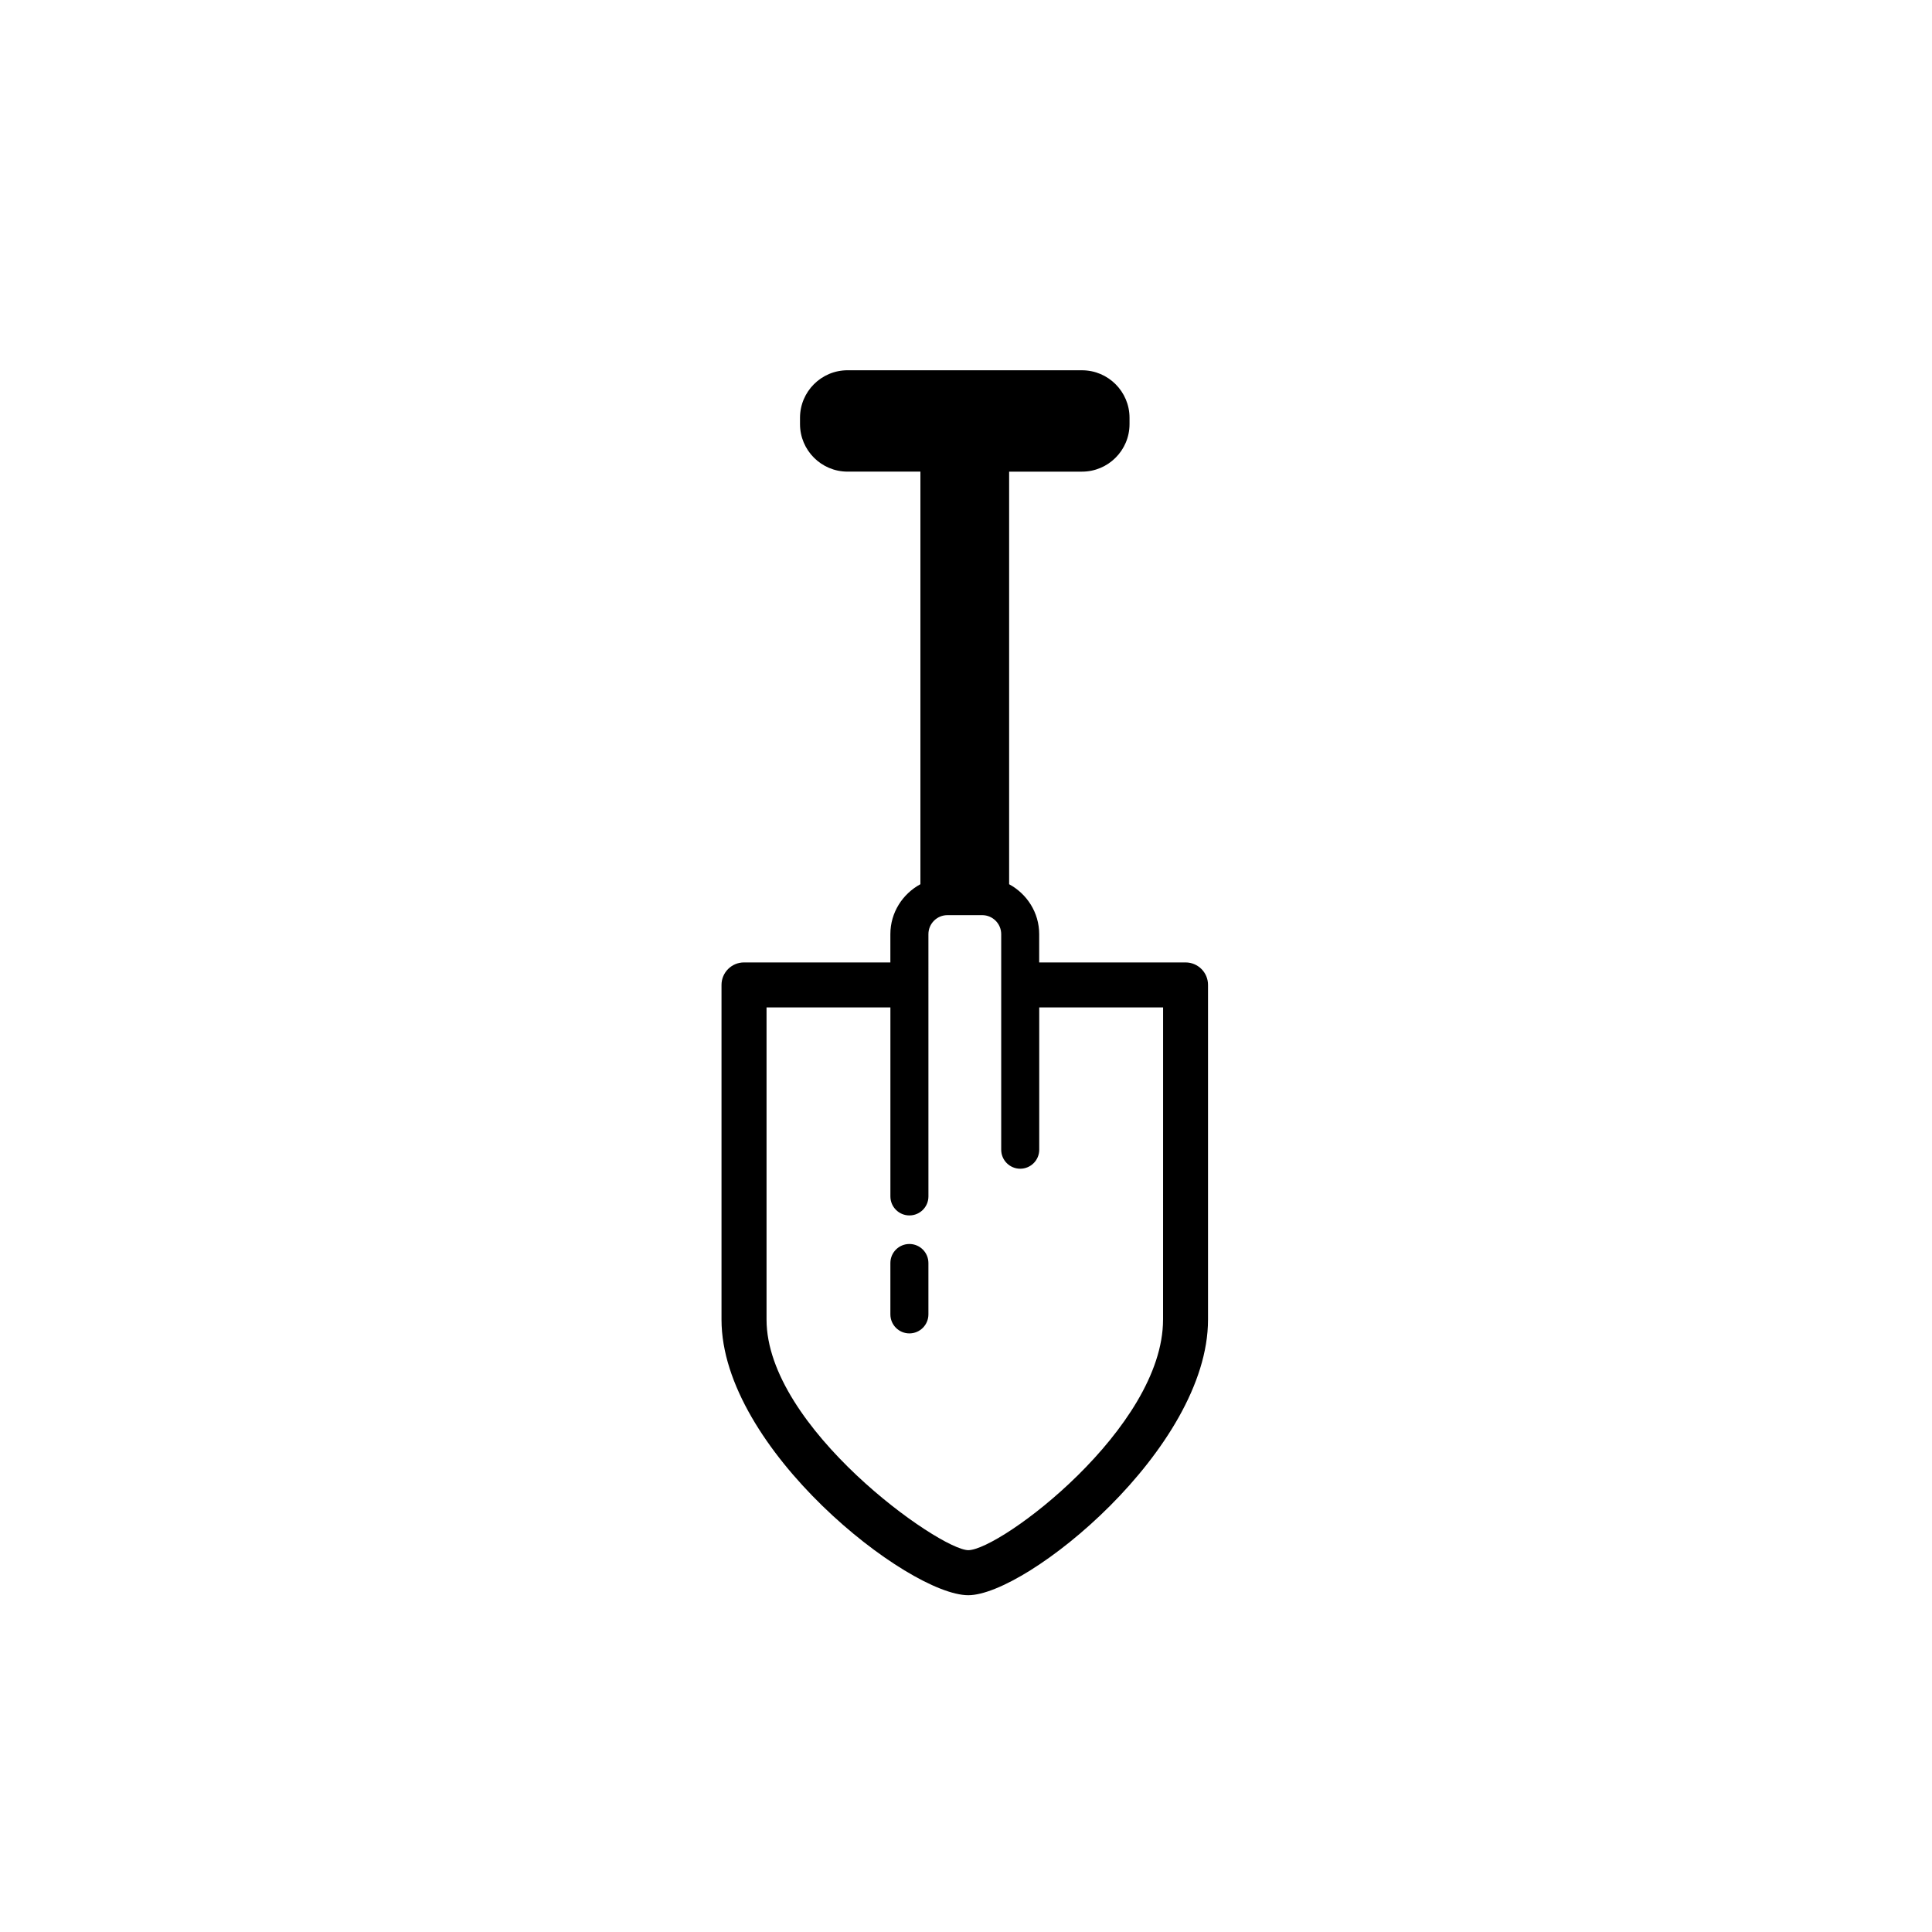 <?xml version="1.0" encoding="UTF-8"?>
<!-- Uploaded to: SVG Repo, www.svgrepo.com, Generator: SVG Repo Mixer Tools -->
<svg fill="#000000" width="800px" height="800px" version="1.1" viewBox="144 144 512 512" xmlns="http://www.w3.org/2000/svg">
 <g>
  <path d="m458.18 399.06h-38.785v-7.496c0-5.734-3.25-10.676-7.965-13.234v-109.34h19.312c6.949 0 12.594-5.652 12.594-12.594v-1.676c0-6.941-5.648-12.594-12.594-12.594l-62.137-0.004c-6.949 0-12.594 5.652-12.594 12.594v1.676c0 6.941 5.648 12.594 12.594 12.594h19.312v109.34c-4.715 2.559-7.961 7.496-7.961 13.23v7.496h-38.785c-3.289 0-5.965 2.672-5.965 5.965v88.691c0 34.219 49.473 73.039 65.395 73.039 15.469 0 63.535-38.82 63.535-73.039v-88.691c0.008-3.297-2.664-5.965-5.957-5.965zm-5.961 94.648c0 28.723-43.09 61.027-51.609 61.105-7.691-0.074-53.469-32.535-53.469-61.105v-82.727h32.824v50.082c0 2.781 2.254 5.039 5.039 5.039s5.039-2.258 5.039-5.039l-0.004-69.5c0-2.777 2.258-5.039 5.039-5.039h9.211c2.781 0 5.039 2.262 5.039 5.039v57.121c0 2.781 2.254 5.039 5.039 5.039 2.785 0 5.039-2.258 5.039-5.039v-37.699h32.824l-0.008 82.723z"/>
  <path d="m385 473.67c-2.785 0-5.039 2.258-5.039 5.039v13.617c0 2.781 2.254 5.039 5.039 5.039s5.039-2.258 5.039-5.039v-13.617c-0.004-2.785-2.254-5.039-5.039-5.039z"/>
 </g>
</svg>